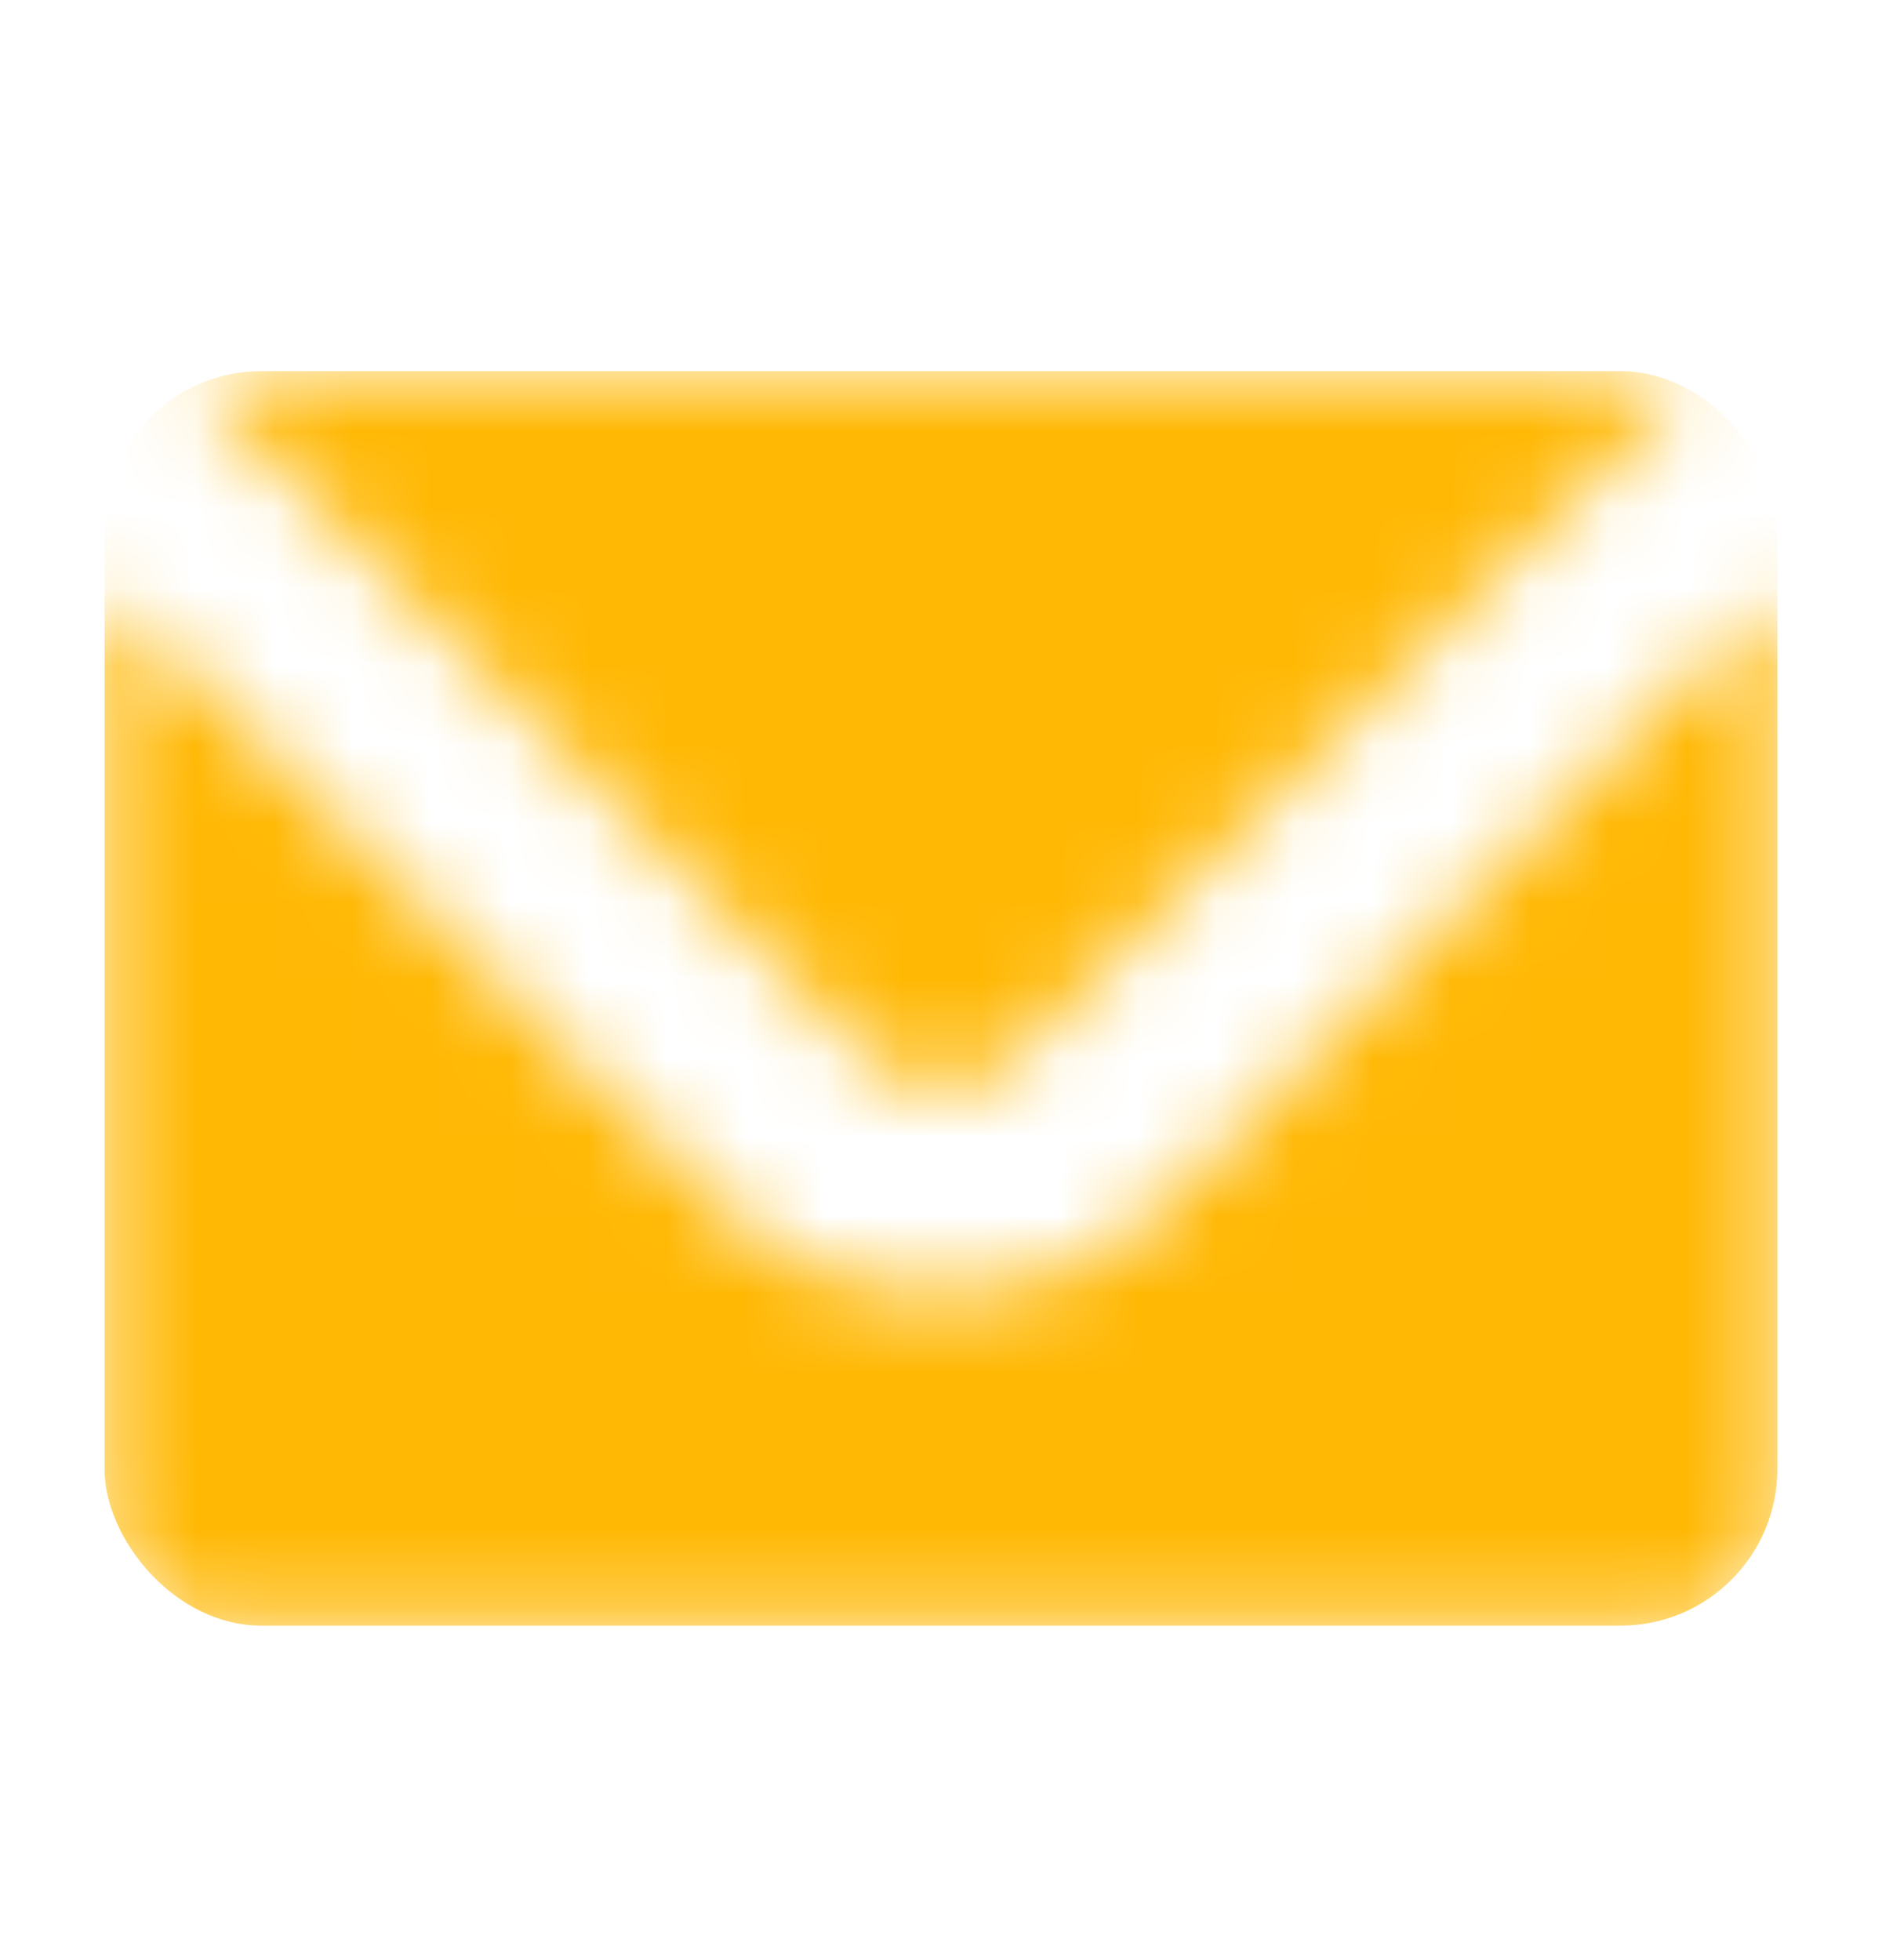 <svg width="24" height="25" viewBox="0 0 24 25" fill="none" xmlns="http://www.w3.org/2000/svg">
<mask id="mask0" mask-type="alpha" maskUnits="userSpaceOnUse" x="1" y="4" width="22" height="17">
<path fill-rule="evenodd" clip-rule="evenodd" d="M21.656 4.774C21.553 4.748 21.445 4.734 21.333 4.734L2.667 4.734C2.559 4.734 2.455 4.747 2.355 4.771L11.064 13.48C11.585 14.001 12.429 14.001 12.95 13.48L21.656 4.774ZM1.333 7.52L1.333 19.401C1.333 20.137 1.93 20.734 2.667 20.734L21.333 20.734C22.07 20.734 22.666 20.137 22.666 19.401L22.666 7.535L14.835 15.366C13.273 16.928 10.741 16.928 9.179 15.366L1.333 7.52Z" fill="#4F681E"/>
</mask>
<g mask="url(#mask0)">
<rect x="1.333" y="4.734" width="21.333" height="16" rx="2" fill="#FFB804"/>
</g>
</svg>
